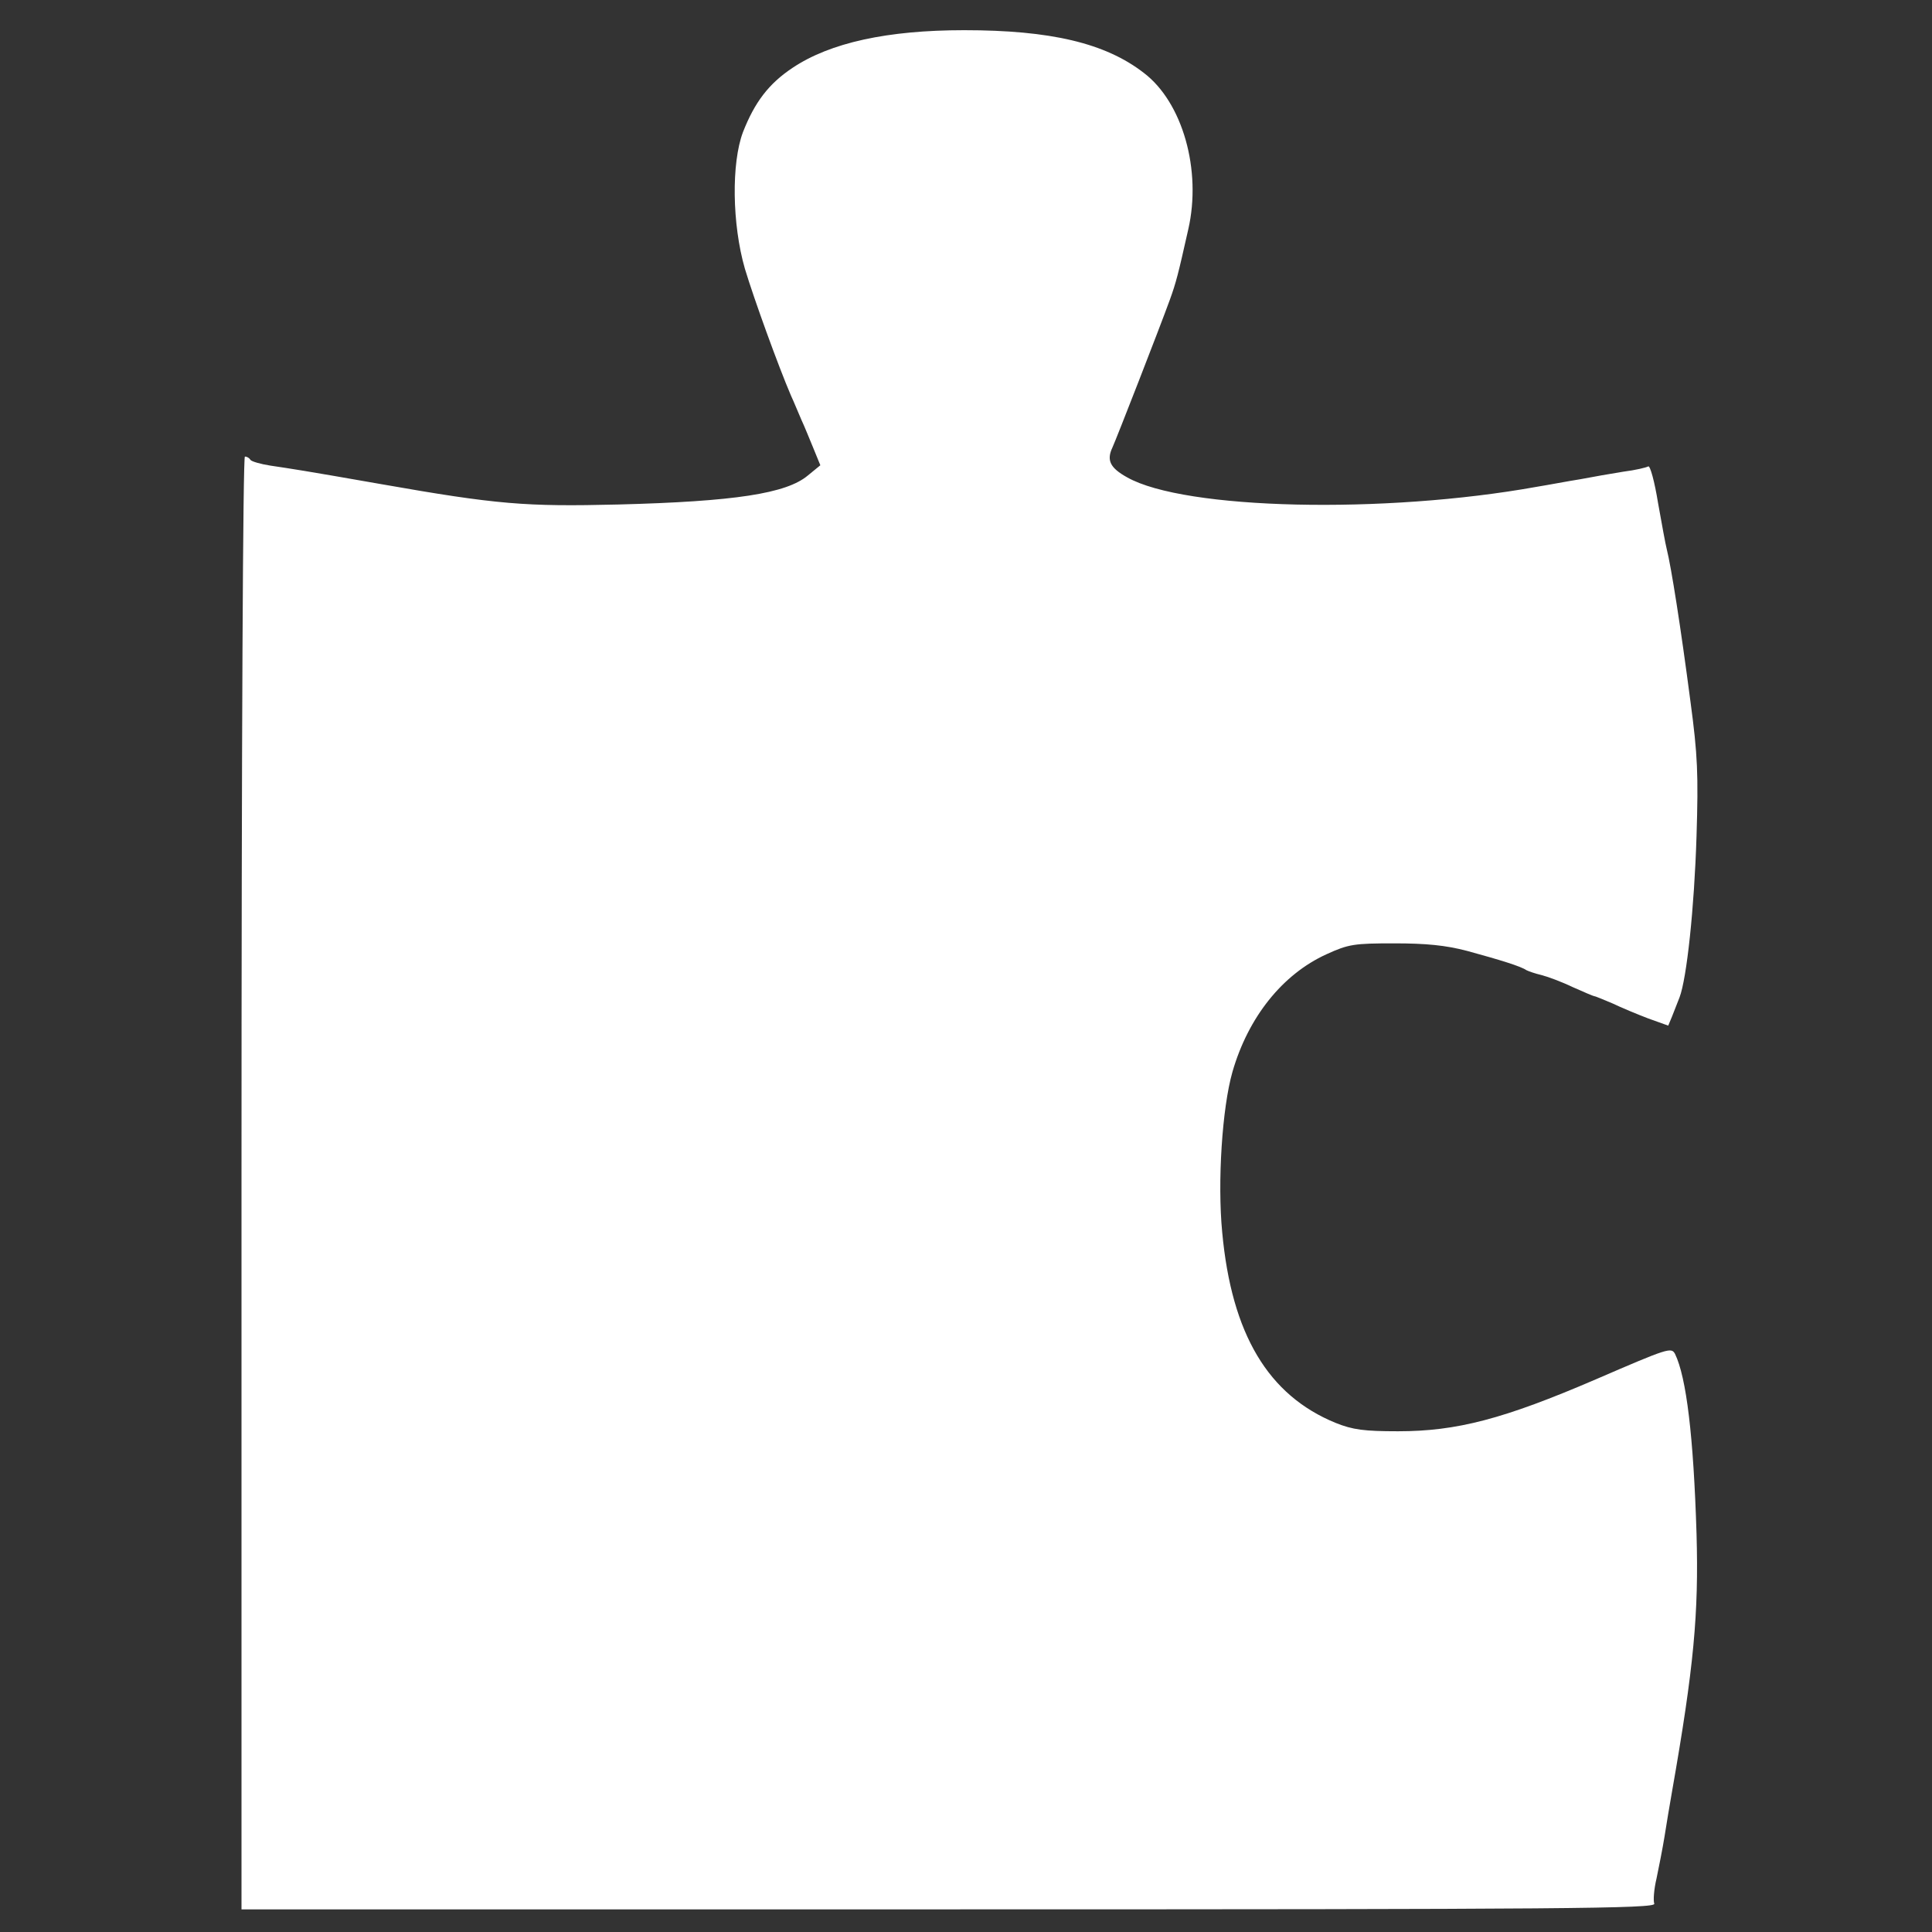<svg xmlns="http://www.w3.org/2000/svg" version="1.0" width="512" height="512"><rect width="100%" height="100%" fill="#333333" stroke="none"/><rect id="backgroundrect" width="100%" height="100%" x="0" y="0" fill="none" stroke="none"/><g class="currentLayer" style=""><title>Layer 1</title><g fill="#fff" id="svg_1" class="selected" fill-opacity="1"><path d="M64 313.5c0-119.6.4-192.5.9-192.5.6.0 1.2.4 1.5.9.3.4 2.7 1.1 5.3 1.5 5.4.8 8.8 1.3 29.3 4.9 30.7 5.4 38.3 6 62.8 5.4 30.9-.8 44.6-2.9 50.3-7.7l3.3-2.7-1.8-4.4c-1-2.4-2.4-5.9-3.2-7.6-.8-1.8-2-4.8-2.8-6.5-3.3-7.7-9.8-25.6-12.2-33.6-3.4-11.8-3.6-28-.5-36.2 3.1-7.9 6.8-12.8 13.1-17 10-6.7 25.2-10 45.5-10 22.9.0 37.4 3.4 47.6 11.3 10.3 7.8 15.4 25.8 11.8 41.5-2.7 12-3.2 14-4.9 18.7-2.8 7.7-14.1 36.7-15.2 39.1-1.6 3.4-.6 5.4 3.9 7.9 15.2 8.6 68.1 9.8 108.6 2.5 3.1-.5 8.3-1.5 11.5-2 3.1-.6 8.3-1.5 11.4-2 3.2-.4 6.1-1.1 6.6-1.4.5-.3 1.7 4.1 2.6 9.7 1 5.6 2 11.1 2.3 12.2 1.2 4.8 3.7 20.6 6.3 40.5 1.9 14.1 2.1 19.3 1.6 35.5-.6 19.3-2.6 37.8-4.5 42.8-.6 1.5-1.5 3.8-2 5.1l-1 2.4-5.3-1.9c-2.9-1.1-7.2-2.9-9.5-4-2.4-1-4.5-1.9-4.8-1.9-.2.0-2.8-1.1-5.7-2.4-2.9-1.4-6.7-2.8-8.3-3.2-1.7-.4-3.4-1-4-1.3-1.4-1-6.9-2.7-15.7-5.1-5.7-1.5-10.9-2-19.3-2-10.6.0-12.1.2-18 2.9-11.6 5.3-20.7 16.6-24.9 31.2-2.7 9.5-4 29-2.7 42.5 2.5 27 12.2 43.2 30.1 50.5 4.5 1.8 7.5 2.2 16.5 2.2 15.5.0 27.9-3.2 52.5-13.8 19.2-8.3 19.9-8.5 20.9-6.7 3 6.2 4.9 21.7 5.7 47.7.6 21.1-.7 35.3-6.5 68.3-.6 3.4-1.5 8.8-2 12-.5 3.1-1.5 8.1-2.1 11-.7 2.9-.9 5.9-.6 6.7.5 1.3-23 1.5-186.9 1.5h-187.5V313.5z" id="svg_2" fill="#fff" fill-opacity="1"/></g></g></svg>